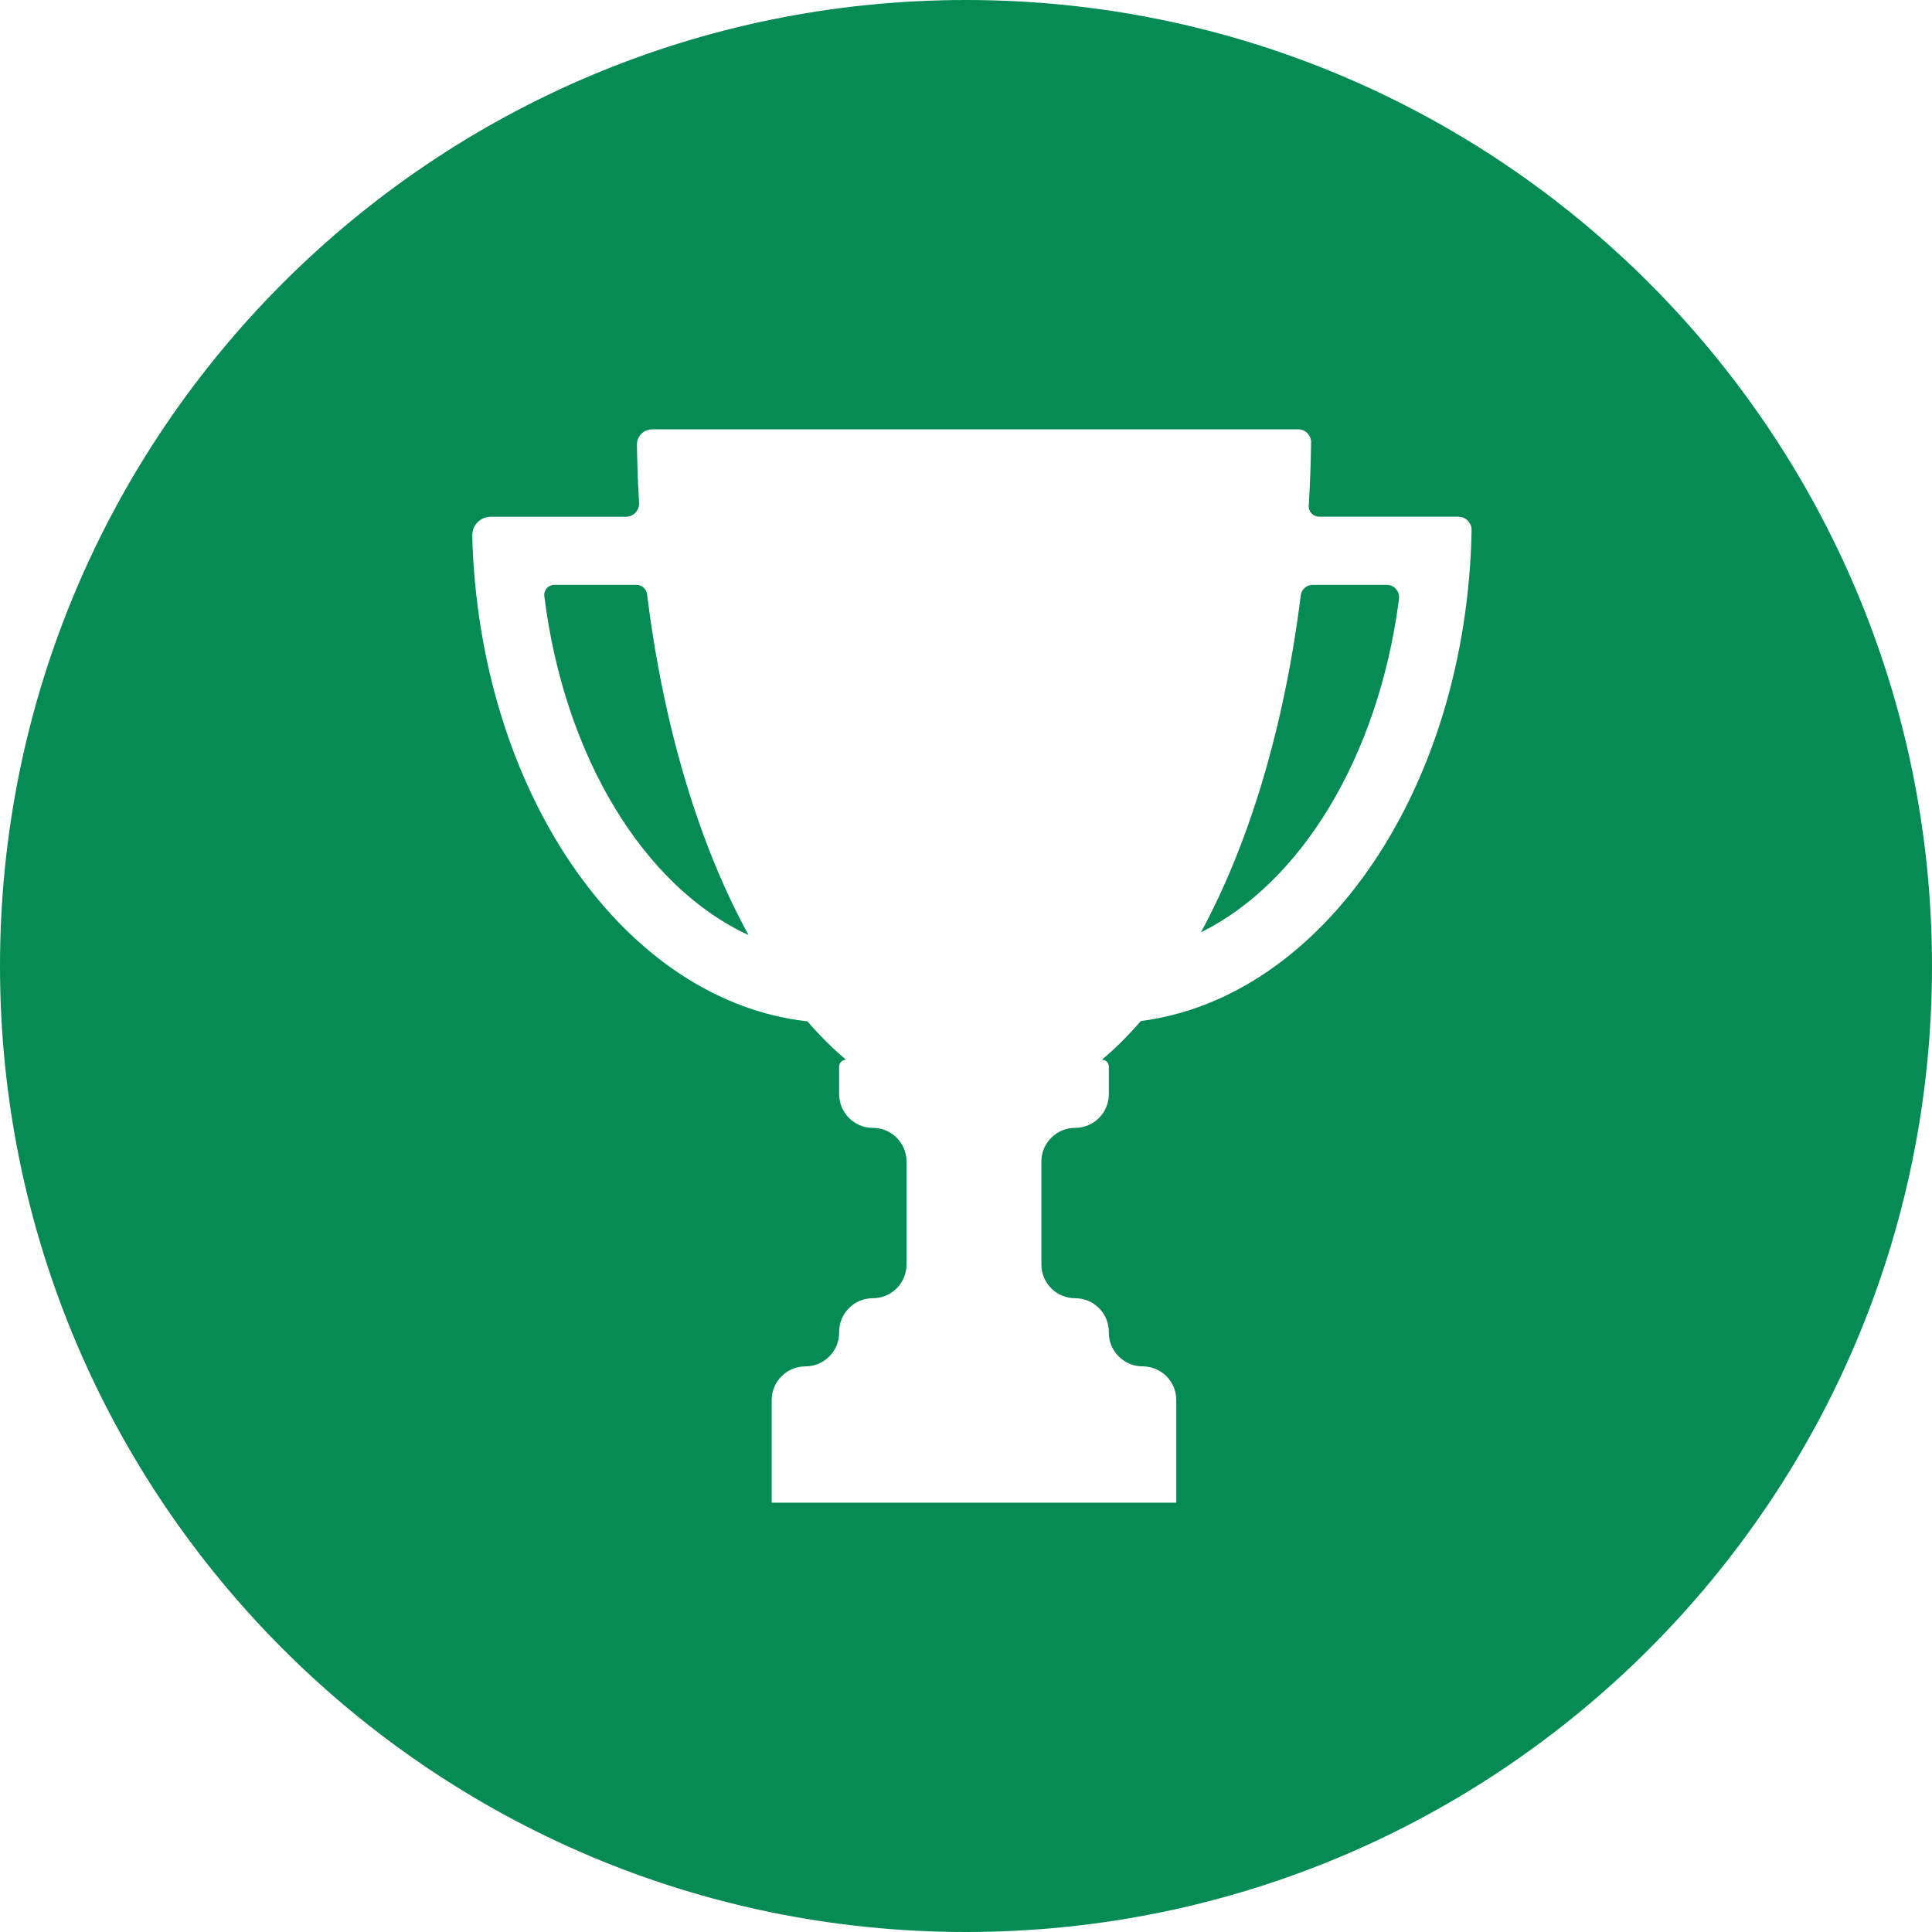 <?xml version="1.0" encoding="UTF-8"?>
<svg width="60px" height="60px" viewBox="0 0 45 45" version="1.1" xmlns="http://www.w3.org/2000/svg" xmlns:xlink="http://www.w3.org/1999/xlink">
    <!-- Generator: Sketch 46.2 (44496) - http://www.bohemiancoding.com/sketch -->
    <title>Icon/Concours_1</title>
    <desc>Created with Sketch.</desc>
    <defs>
        <path d="M22.5,45 C10.074,45 0,34.926 0,22.5 C0,10.074 10.074,0 22.5,0 C34.926,0 45,10.074 45,22.5 C45,34.926 34.926,45 22.5,45 Z M26.572,23.782 C30.815,23.235 34.156,18.362 34.276,12.367 C34.276,12.362 34.276,12.356 34.276,12.349 L34.276,12.349 C34.279,12.179 34.143,12.038 33.973,12.035 C33.971,12.035 33.969,12.035 33.967,12.035 C33.967,12.035 33.967,12.035 33.967,12.035 C33.233,12.035 32.153,12.035 30.727,12.035 C30.592,12.035 30.483,11.926 30.483,11.792 C30.483,11.787 30.483,11.782 30.484,11.777 C30.484,11.768 30.485,11.758 30.485,11.749 C30.513,11.273 30.532,10.793 30.538,10.305 C30.54,10.138 30.407,10.002 30.241,10 C30.24,10 30.238,10 30.237,10 L15.189,10 L15.189,10 C14.994,10 14.835,10.159 14.835,10.354 C14.835,10.356 14.835,10.357 14.835,10.359 C14.842,10.807 14.859,11.249 14.884,11.687 C14.884,11.695 14.885,11.704 14.885,11.713 L14.885,11.713 C14.895,11.881 14.766,12.025 14.598,12.035 C14.592,12.035 14.586,12.036 14.58,12.036 C13.858,12.036 12.808,12.036 11.431,12.036 C11.193,12.036 11,12.228 11,12.466 C11,12.469 11,12.473 11,12.476 C11.003,12.591 11.006,12.688 11.009,12.765 C11.267,18.624 14.607,23.321 18.806,23.789 C19.096,24.123 19.395,24.424 19.706,24.682 C19.617,24.682 19.545,24.755 19.545,24.844 L19.545,25.484 L19.545,25.484 C19.545,25.918 19.896,26.27 20.33,26.27 C20.764,26.27 21.115,26.621 21.115,27.055 L21.115,29.452 C21.115,29.886 20.764,30.238 20.33,30.238 C19.896,30.238 19.545,30.589 19.545,31.023 L19.545,31.04 L19.545,31.04 C19.545,31.474 19.193,31.826 18.759,31.826 C18.325,31.826 17.974,32.177 17.974,32.611 L17.974,35 L27.398,35 L27.398,32.61 L27.398,32.61 C27.398,32.177 27.046,31.825 26.613,31.825 C26.179,31.825 25.827,31.473 25.827,31.04 L25.827,31.023 C25.827,30.589 25.476,30.238 25.042,30.238 C24.608,30.238 24.256,29.886 24.256,29.452 L24.256,27.055 C24.256,26.621 24.608,26.27 25.042,26.27 L25.042,26.27 C25.476,26.27 25.827,25.918 25.827,25.484 L25.827,24.844 C25.827,24.755 25.755,24.682 25.665,24.682 C25.979,24.422 26.281,24.118 26.572,23.782 Z M32.586,13.949 C32.583,13.97 32.581,13.989 32.578,14.006 C32.096,17.628 30.308,20.561 27.972,21.716 C29.093,19.648 29.915,16.939 30.297,13.868 C30.314,13.728 30.434,13.622 30.575,13.622 C30.608,13.622 30.637,13.622 30.662,13.622 C31.042,13.622 31.587,13.622 32.298,13.622 C32.458,13.622 32.588,13.752 32.588,13.913 C32.588,13.925 32.587,13.937 32.586,13.949 L32.586,13.949 Z M12.909,13.622 C12.944,13.622 12.975,13.622 13.002,13.622 C13.418,13.622 14.025,13.622 14.823,13.622 C14.95,13.622 15.057,13.717 15.072,13.843 C15.076,13.876 15.08,13.904 15.083,13.929 C15.472,17.006 16.304,19.718 17.436,21.78 C15.007,20.663 13.145,17.632 12.678,13.884 L12.678,13.884 C12.662,13.757 12.753,13.64 12.88,13.624 C12.89,13.623 12.9,13.622 12.909,13.622 L12.909,13.622 Z" id="path-1"></path>
    </defs>
    <g id="Symbols" stroke="none" stroke-width="1" fill="none" fill-rule="evenodd">
        <g id="Icon/Concours_1">
            <mask id="mask-2" fill="white">
                <use xlink:href="#path-1"></use>
            </mask>
            <use id="Mask" fill="#068b54" fill-rule="nonzero" xlink:href="#path-1"></use>
        </g>
    </g>
</svg>
